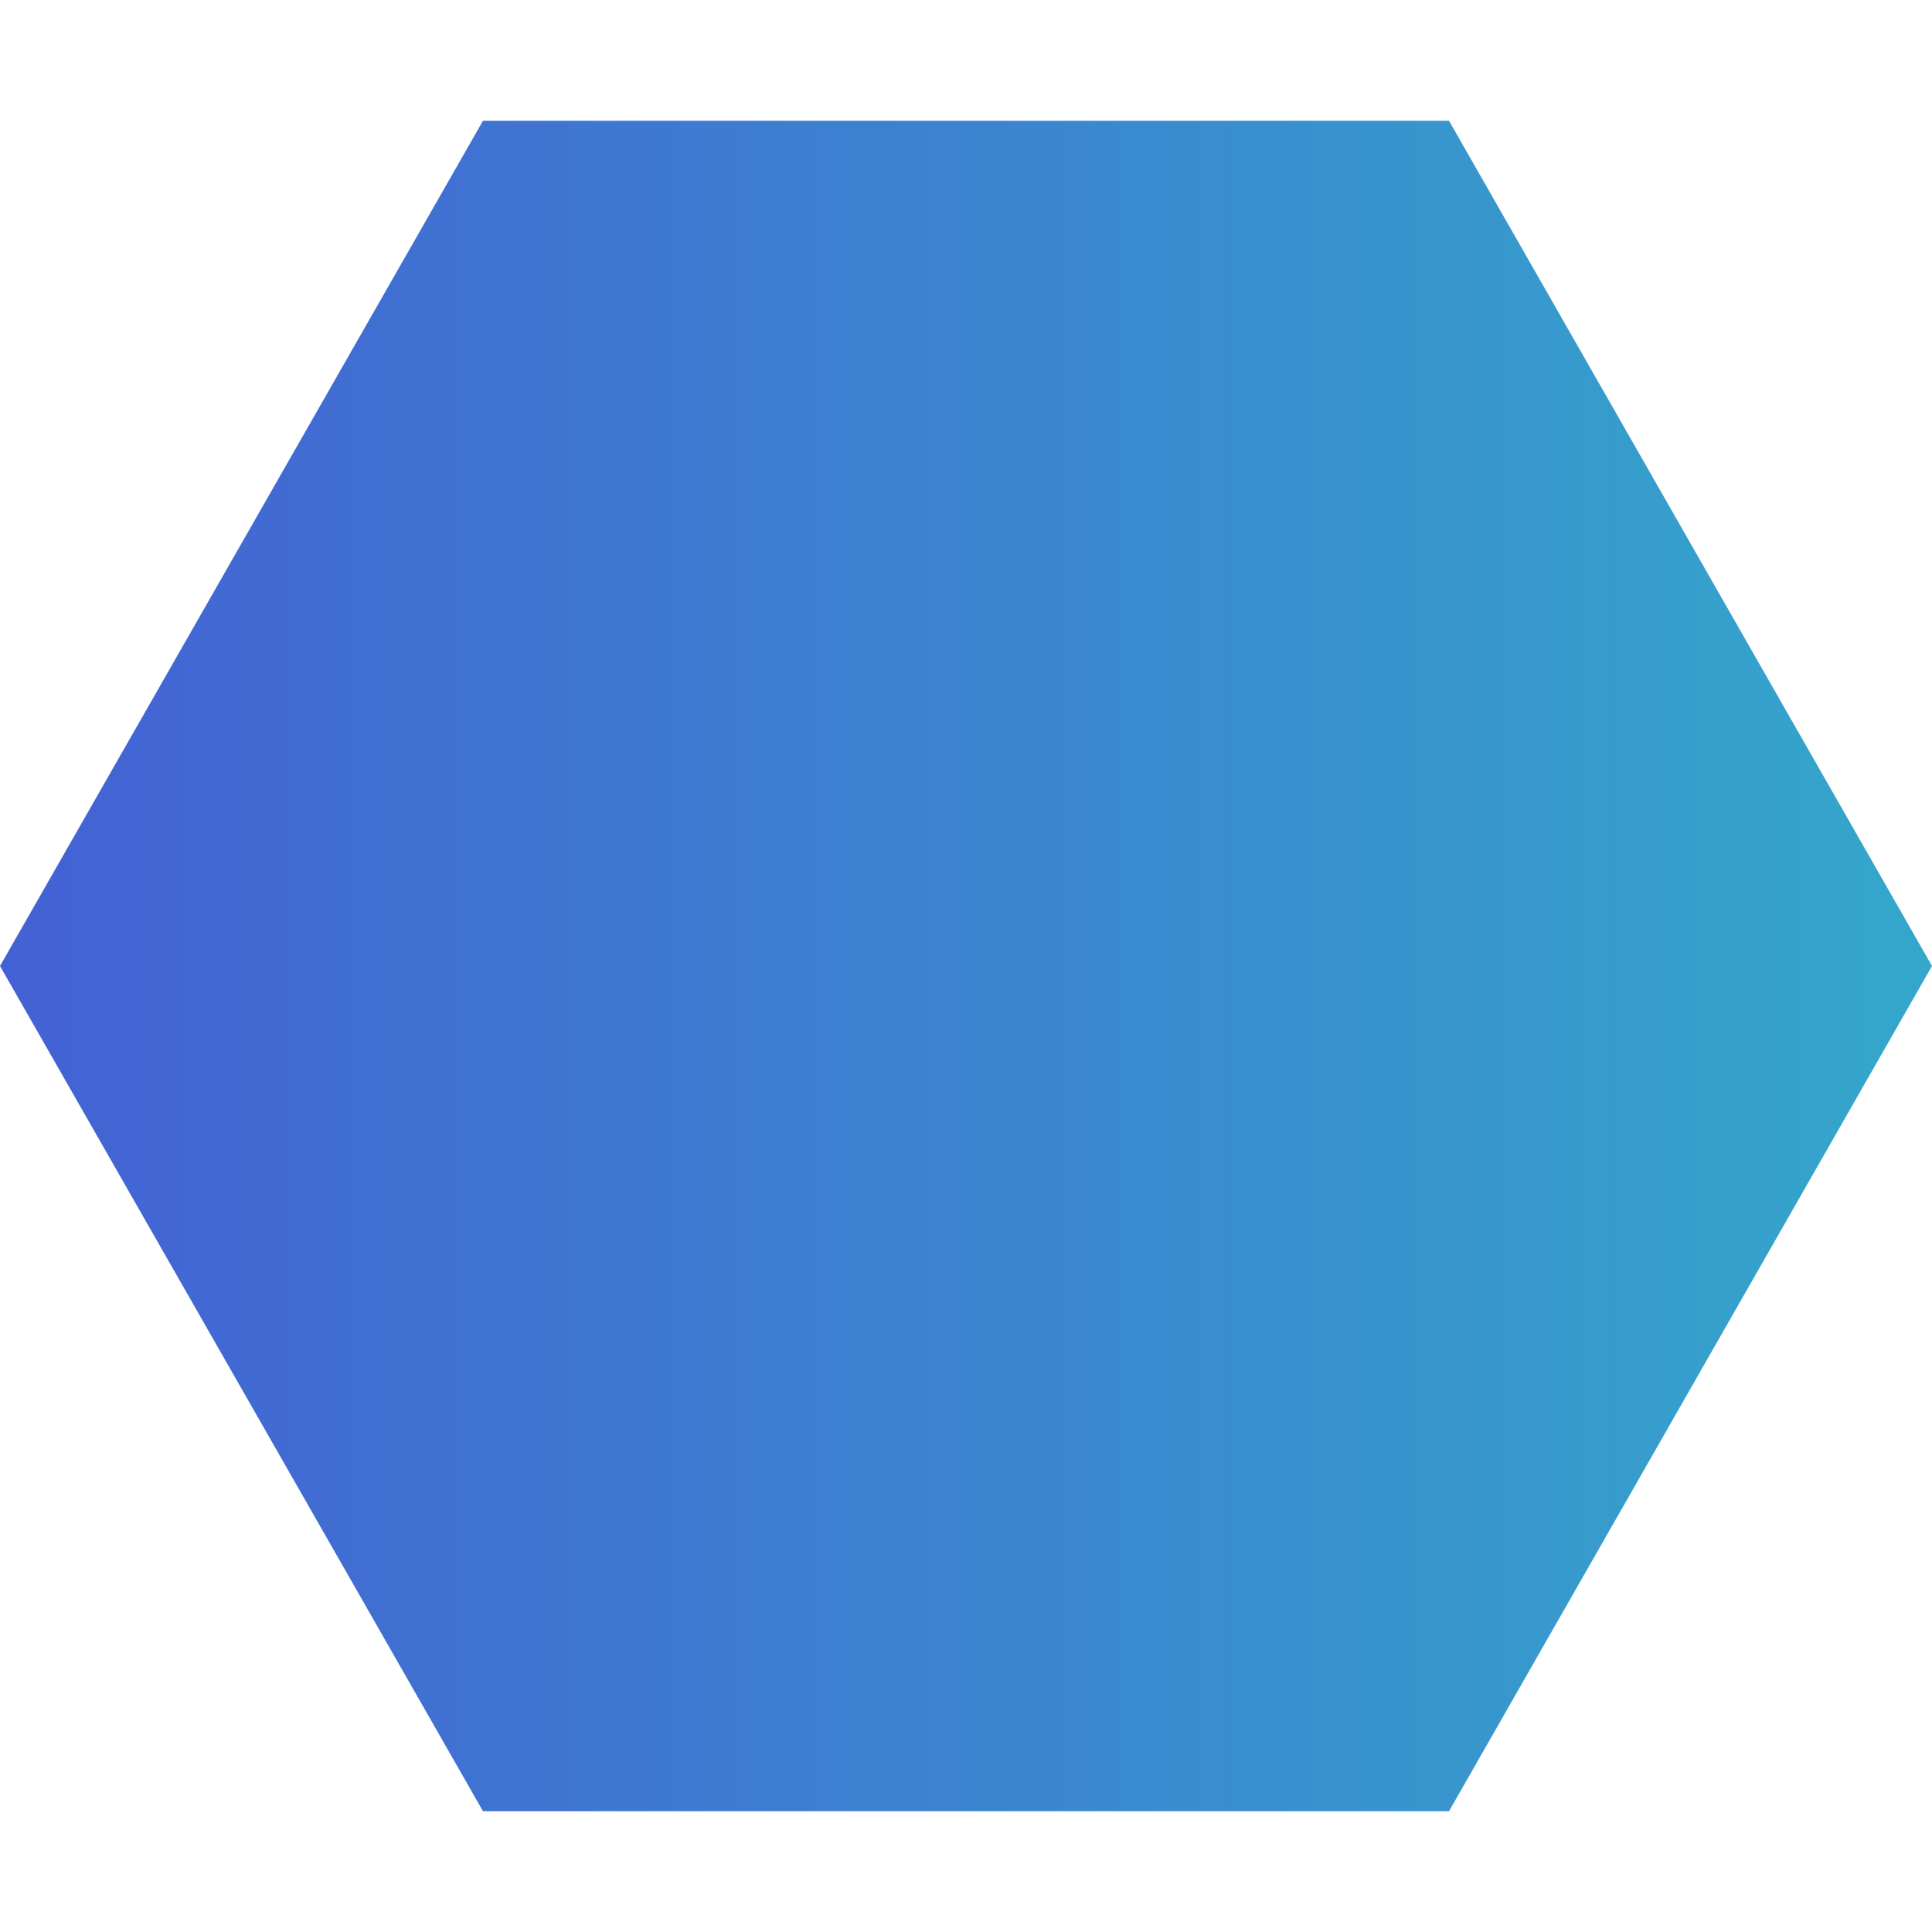 <svg xmlns="http://www.w3.org/2000/svg" width="8" height="8" viewBox="0 0 8 8" fill="none"><path id="Union" fill-rule="evenodd" clip-rule="evenodd" d="M0 4L2 0.5H6L8 4L6 7.5H2L0 4Z" fill="url(#paint0_linear_1384_16444)"></path><defs><linearGradient id="paint0_linear_1384_16444" x1="0" y1="4" x2="8" y2="4" gradientUnits="userSpaceOnUse"><stop stop-color="#4361D4"></stop><stop offset="1" stop-color="#34A7CB"></stop></linearGradient></defs></svg>